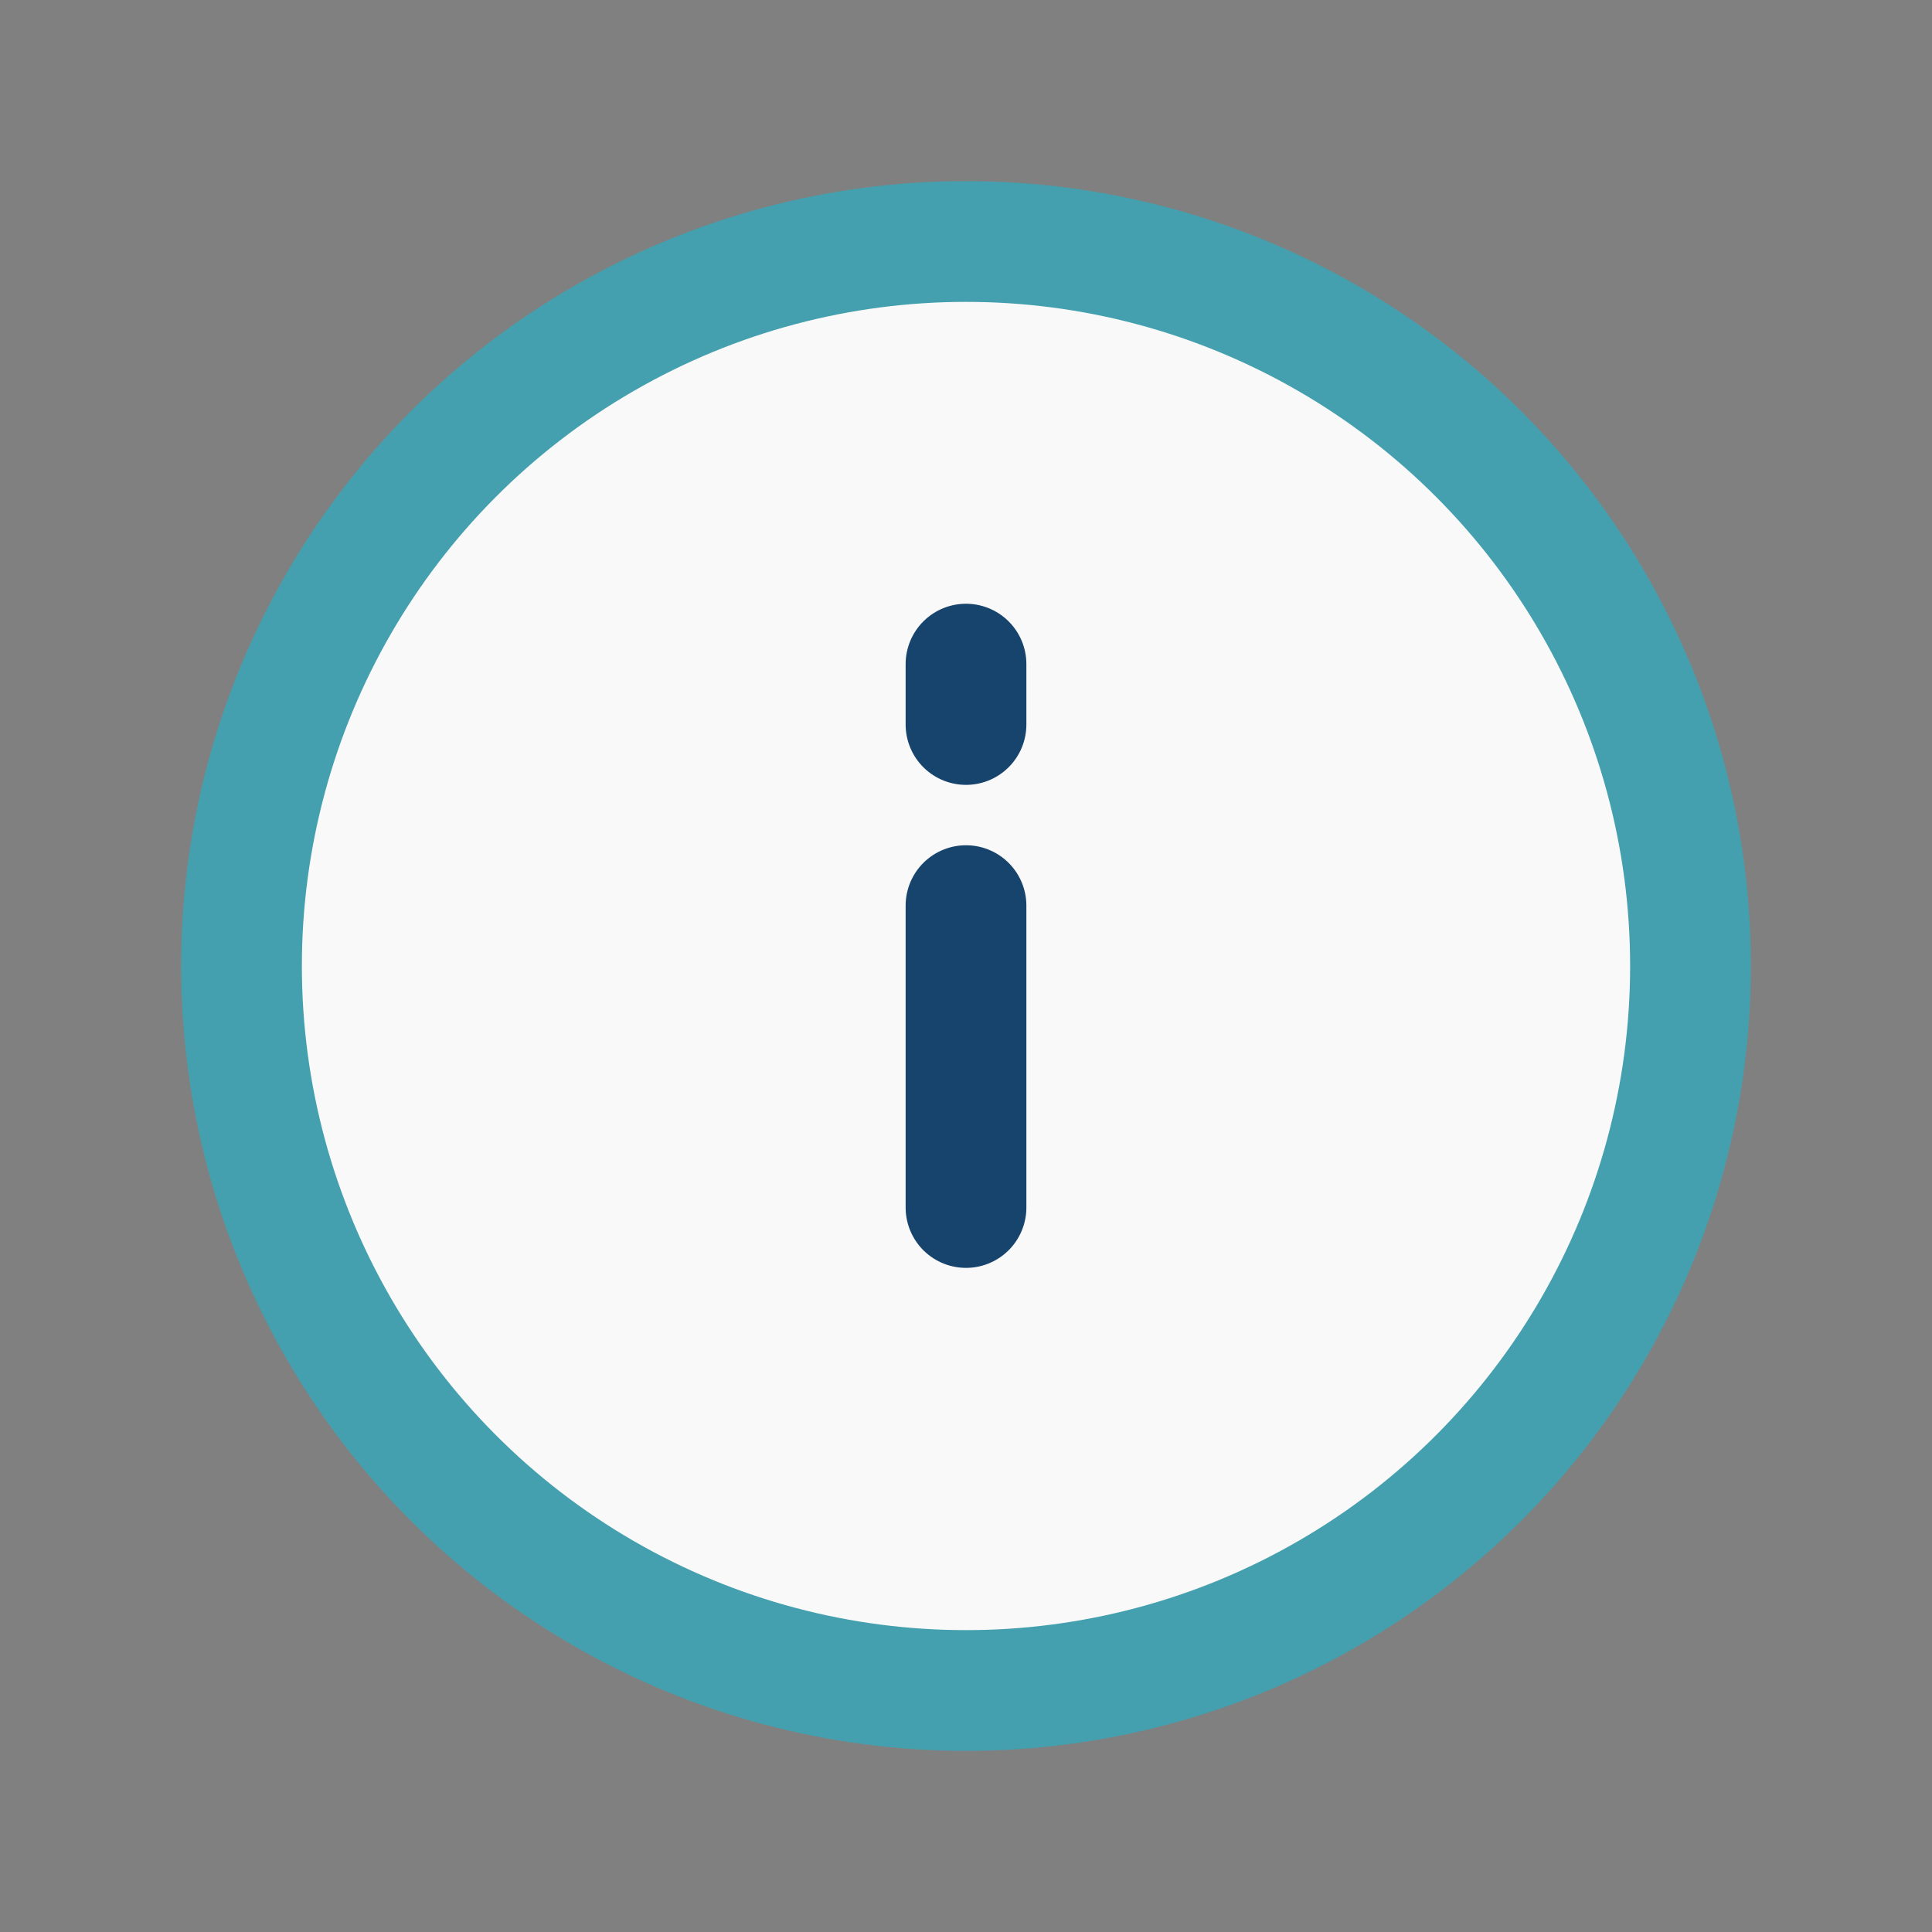 <?xml version="1.0" encoding="UTF-8"?>
<svg xmlns="http://www.w3.org/2000/svg" width="32" height="32" viewBox="0 0 32 32"><rect x="0" y="0" width="32" height="32" fill="#808080" stroke="none"/><circle cx="16" cy="16" r="12" fill="#F9F9F9" stroke="#44A0AE" stroke-width="2"/><path d="M16 20v-5m0-4v1" stroke="#17446C" stroke-width="2" stroke-linecap="round"/></svg>